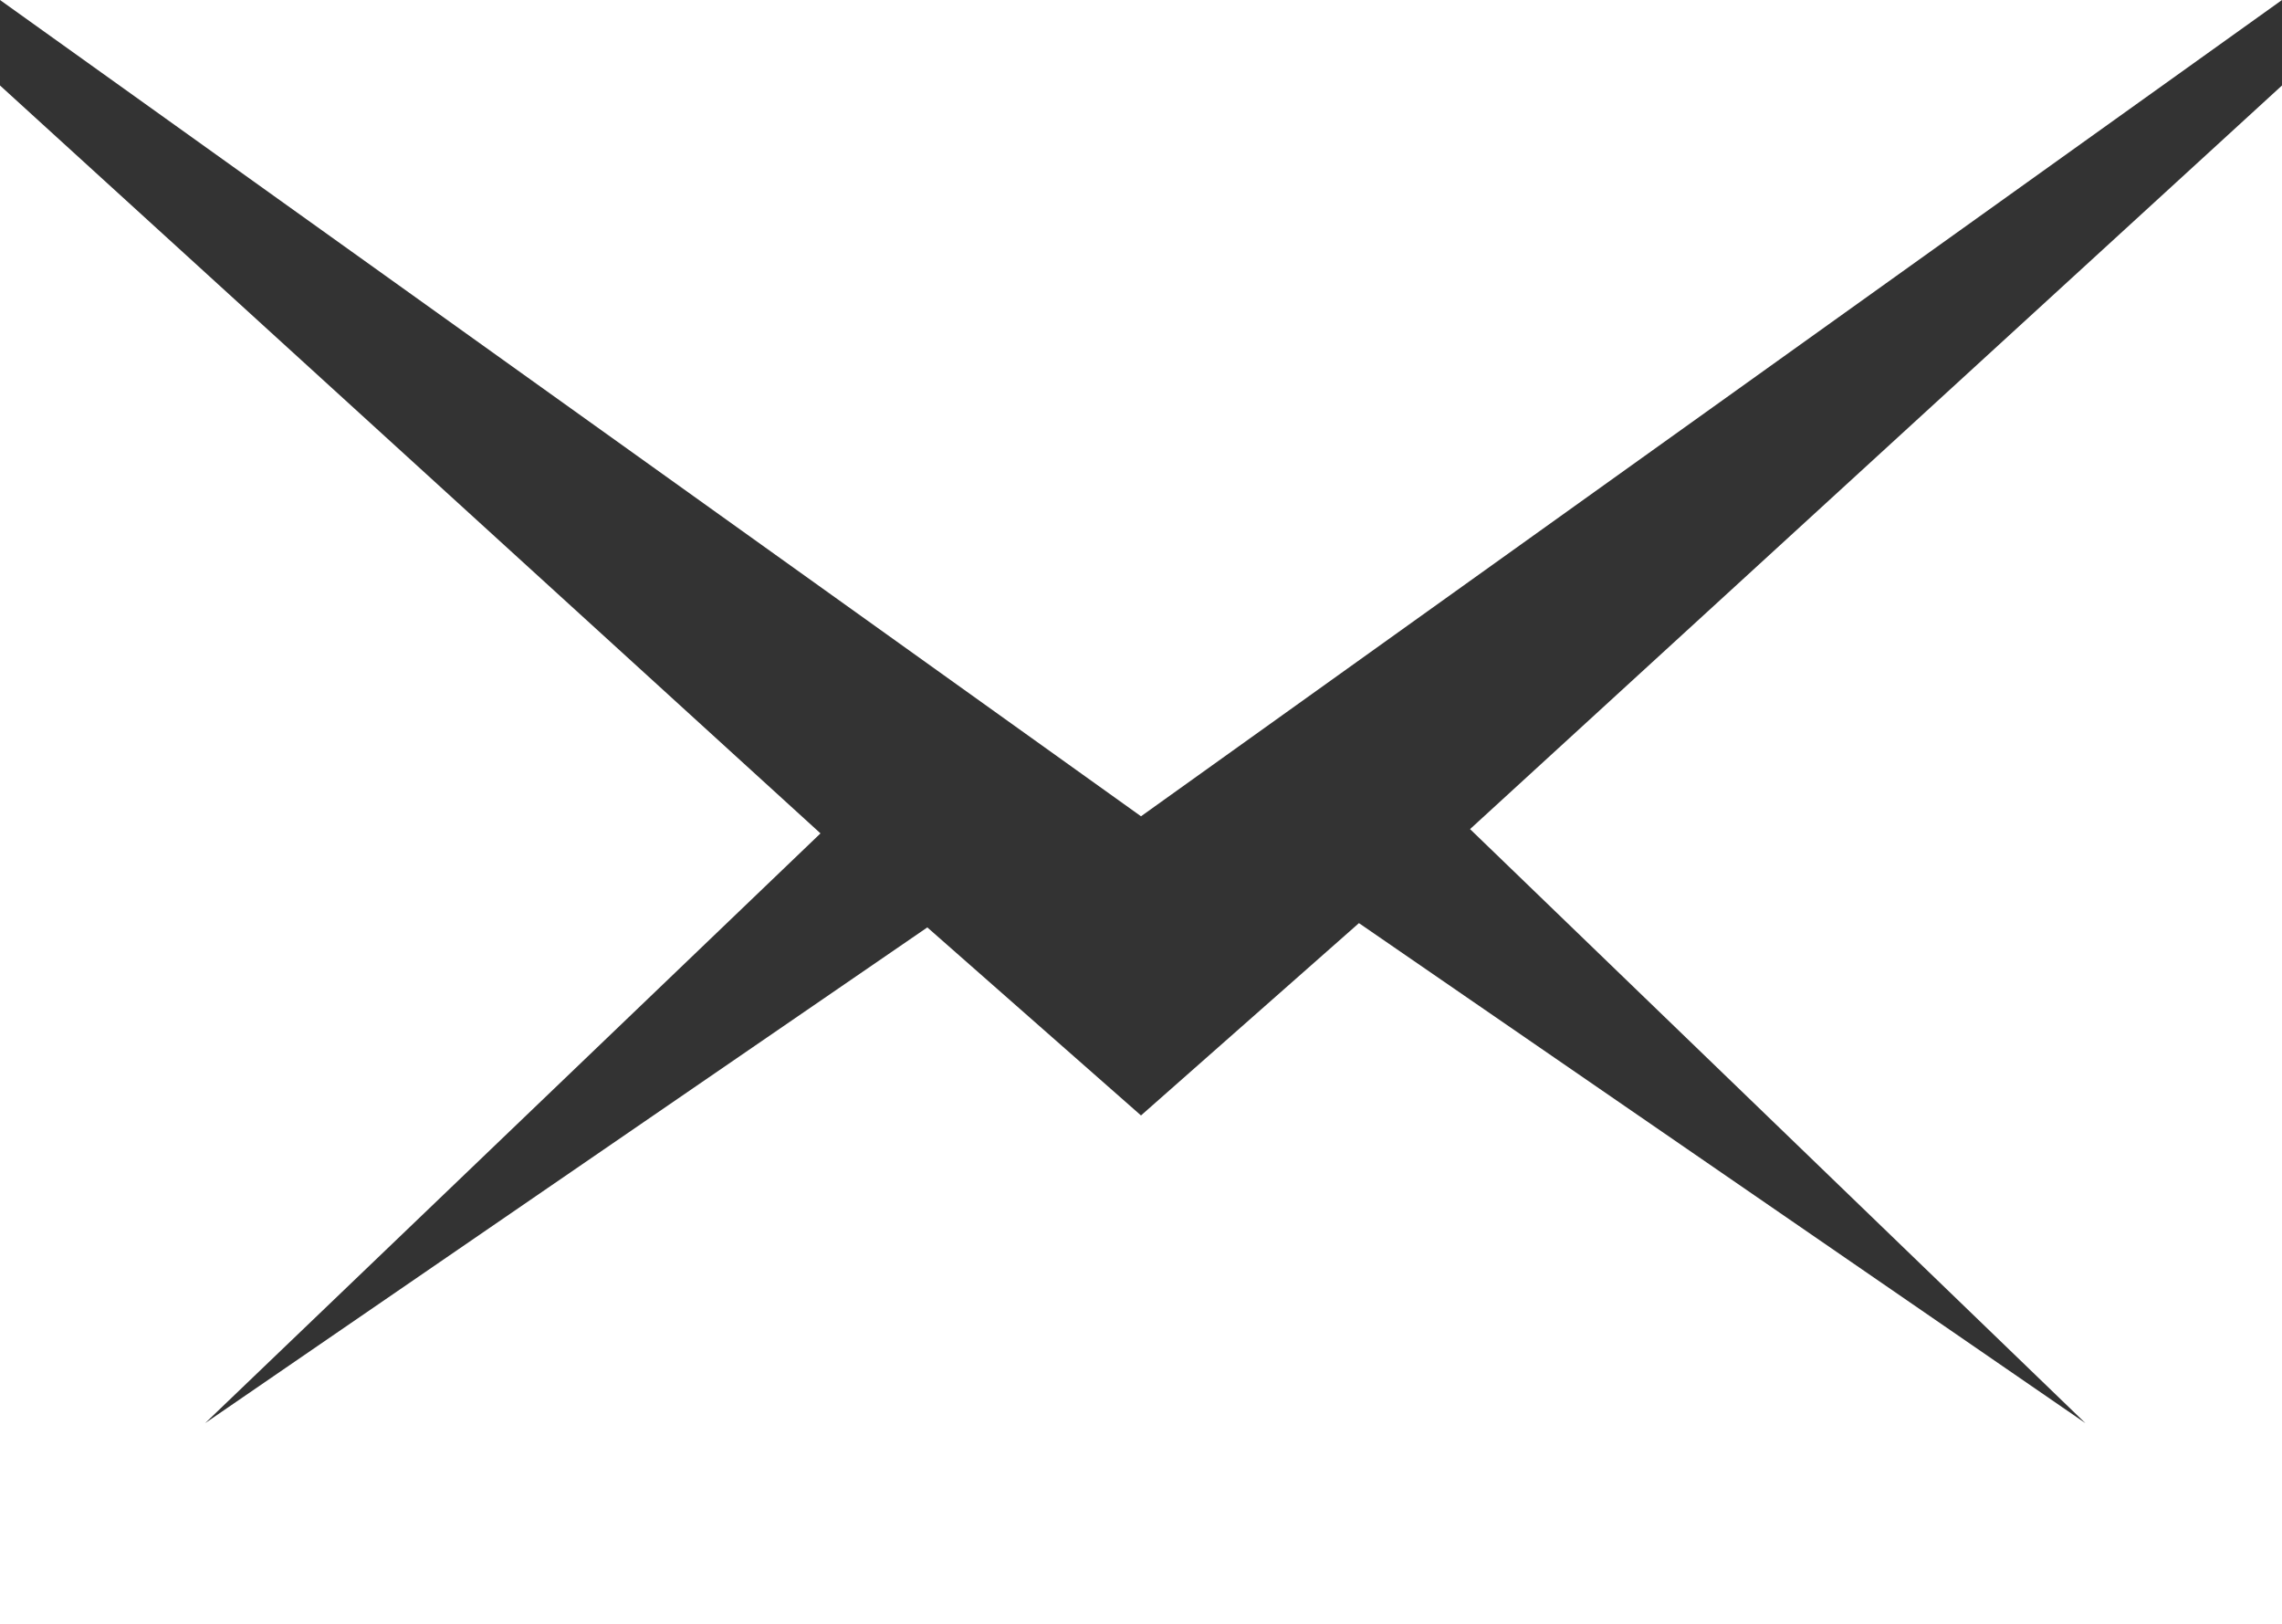 <?xml version="1.0" encoding="utf-8"?>
<!-- Generator: Adobe Illustrator 20.1.0, SVG Export Plug-In . SVG Version: 6.00 Build 0)  -->
<svg version="1.1" id="レイヤー_1" xmlns="http://www.w3.org/2000/svg" xmlns:xlink="http://www.w3.org/1999/xlink" x="0px"
	 y="0px" width="53.4px" height="38px" viewBox="0 0 53.4 38" style="enable-background:new 0 0 53.4 38;" xml:space="preserve">
<rect x="0" y="0" width="53.4" height="38" fill="#333333" stroke="none"/>
<style type="text/css">
	.st0{fill:#FFFFFF;}
</style>
<g>
	<polygon class="st0" points="48.8,33.3 31.8,21.6 26.7,26.1 21.7,21.7 4.8,33.3 19.2,19.5 0,2 0,38 53.4,38 53.4,2 34.4,19.4 	"/>
	<polygon class="st0" points="53.4,0 26.7,19.1 0,0 	"/>
</g>
<g>
</g>
<g>
</g>
<g>
</g>
<g>
</g>
<g>
</g>
<g>
</g>
</svg>

